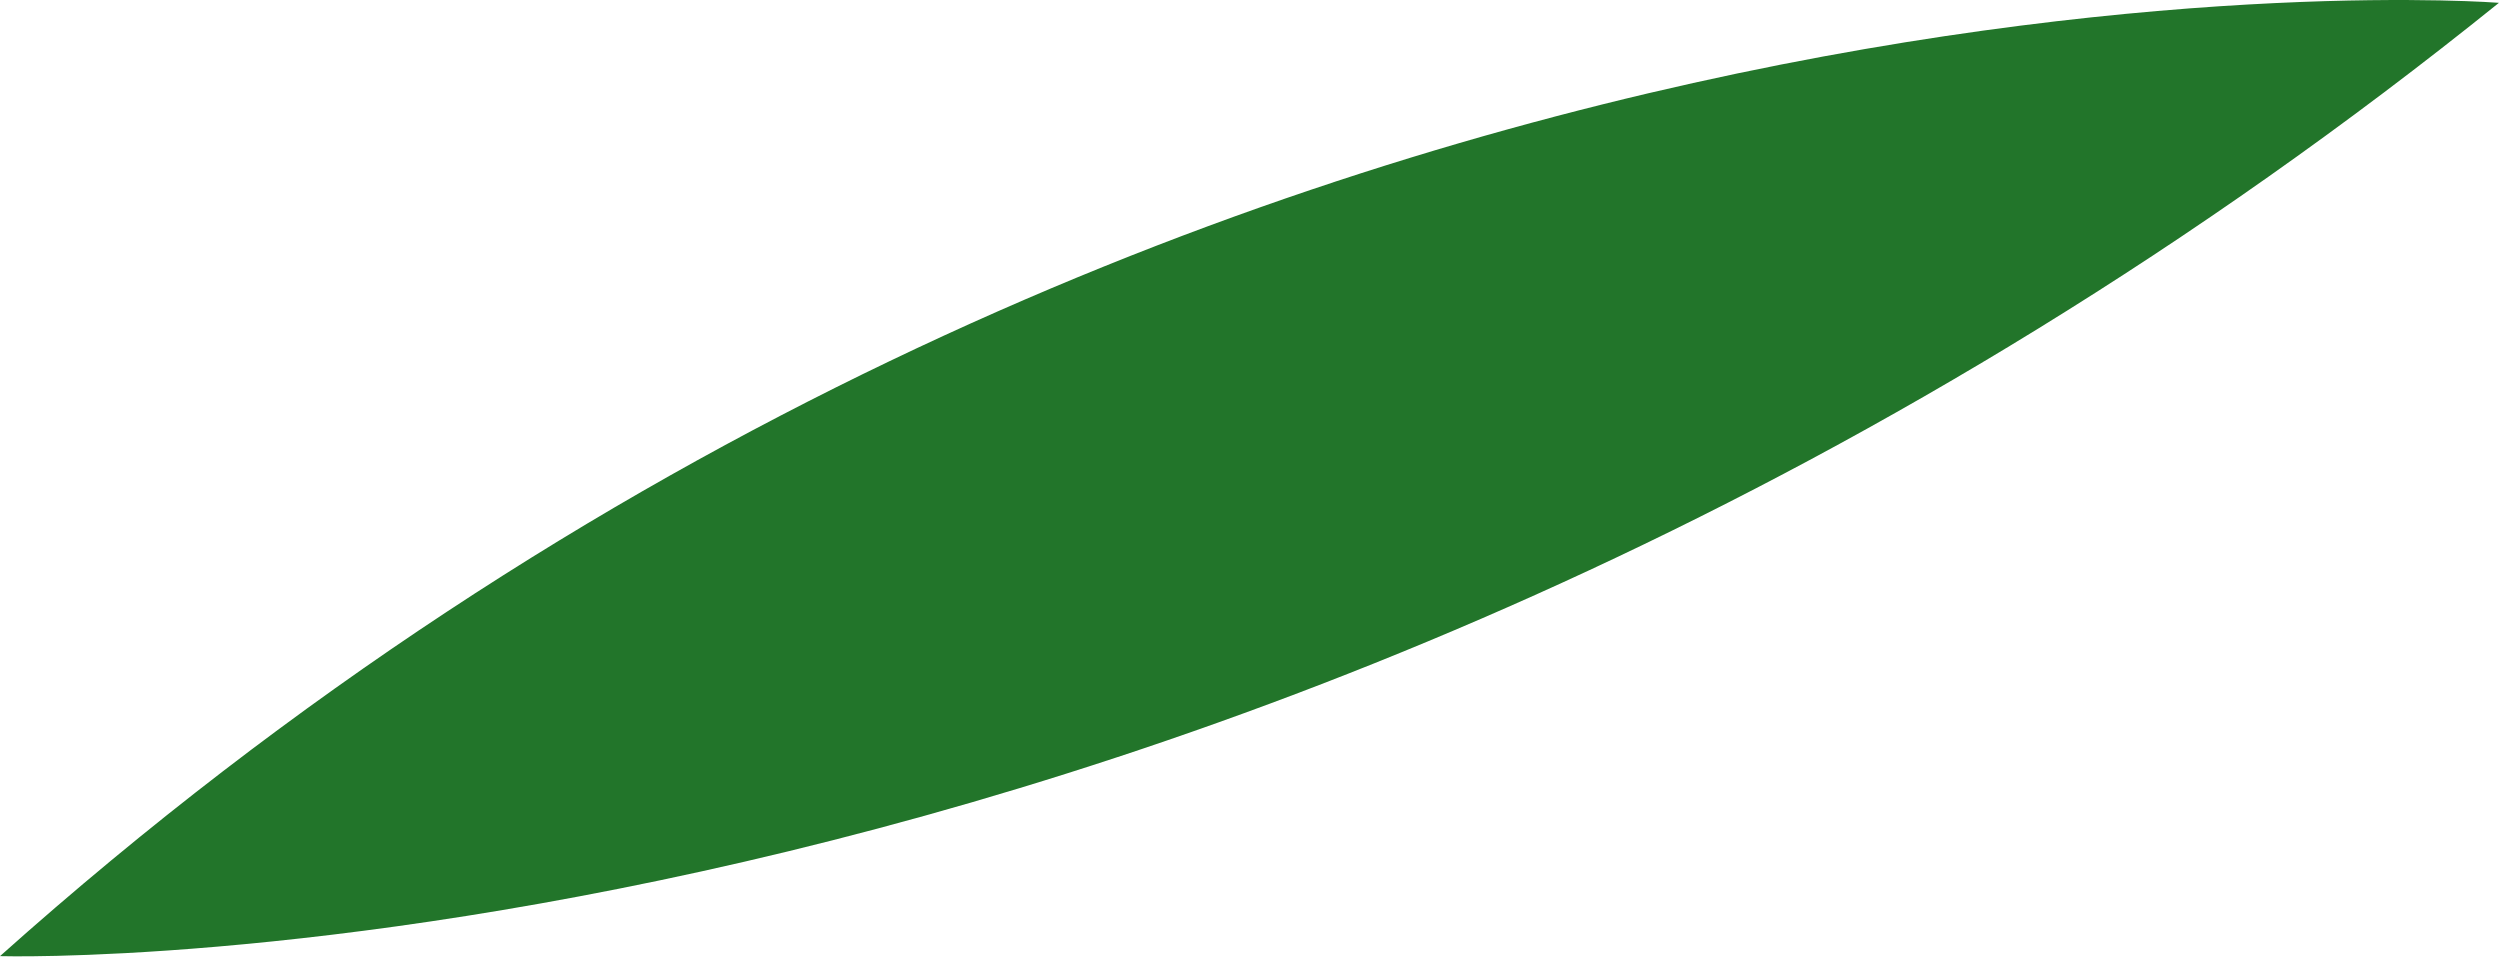 <?xml version="1.0" encoding="utf-8"?>
<svg xmlns="http://www.w3.org/2000/svg" fill="none" height="100%" overflow="visible" preserveAspectRatio="none" style="display: block;" viewBox="0 0 103 40" width="100%">
<path d="M102.956 0.116C102.956 0.116 48.742 -4.165 0 39.393C0 39.393 52.275 40.971 102.956 0.116Z" fill="#22752A" id="Vector"/>
</svg>
